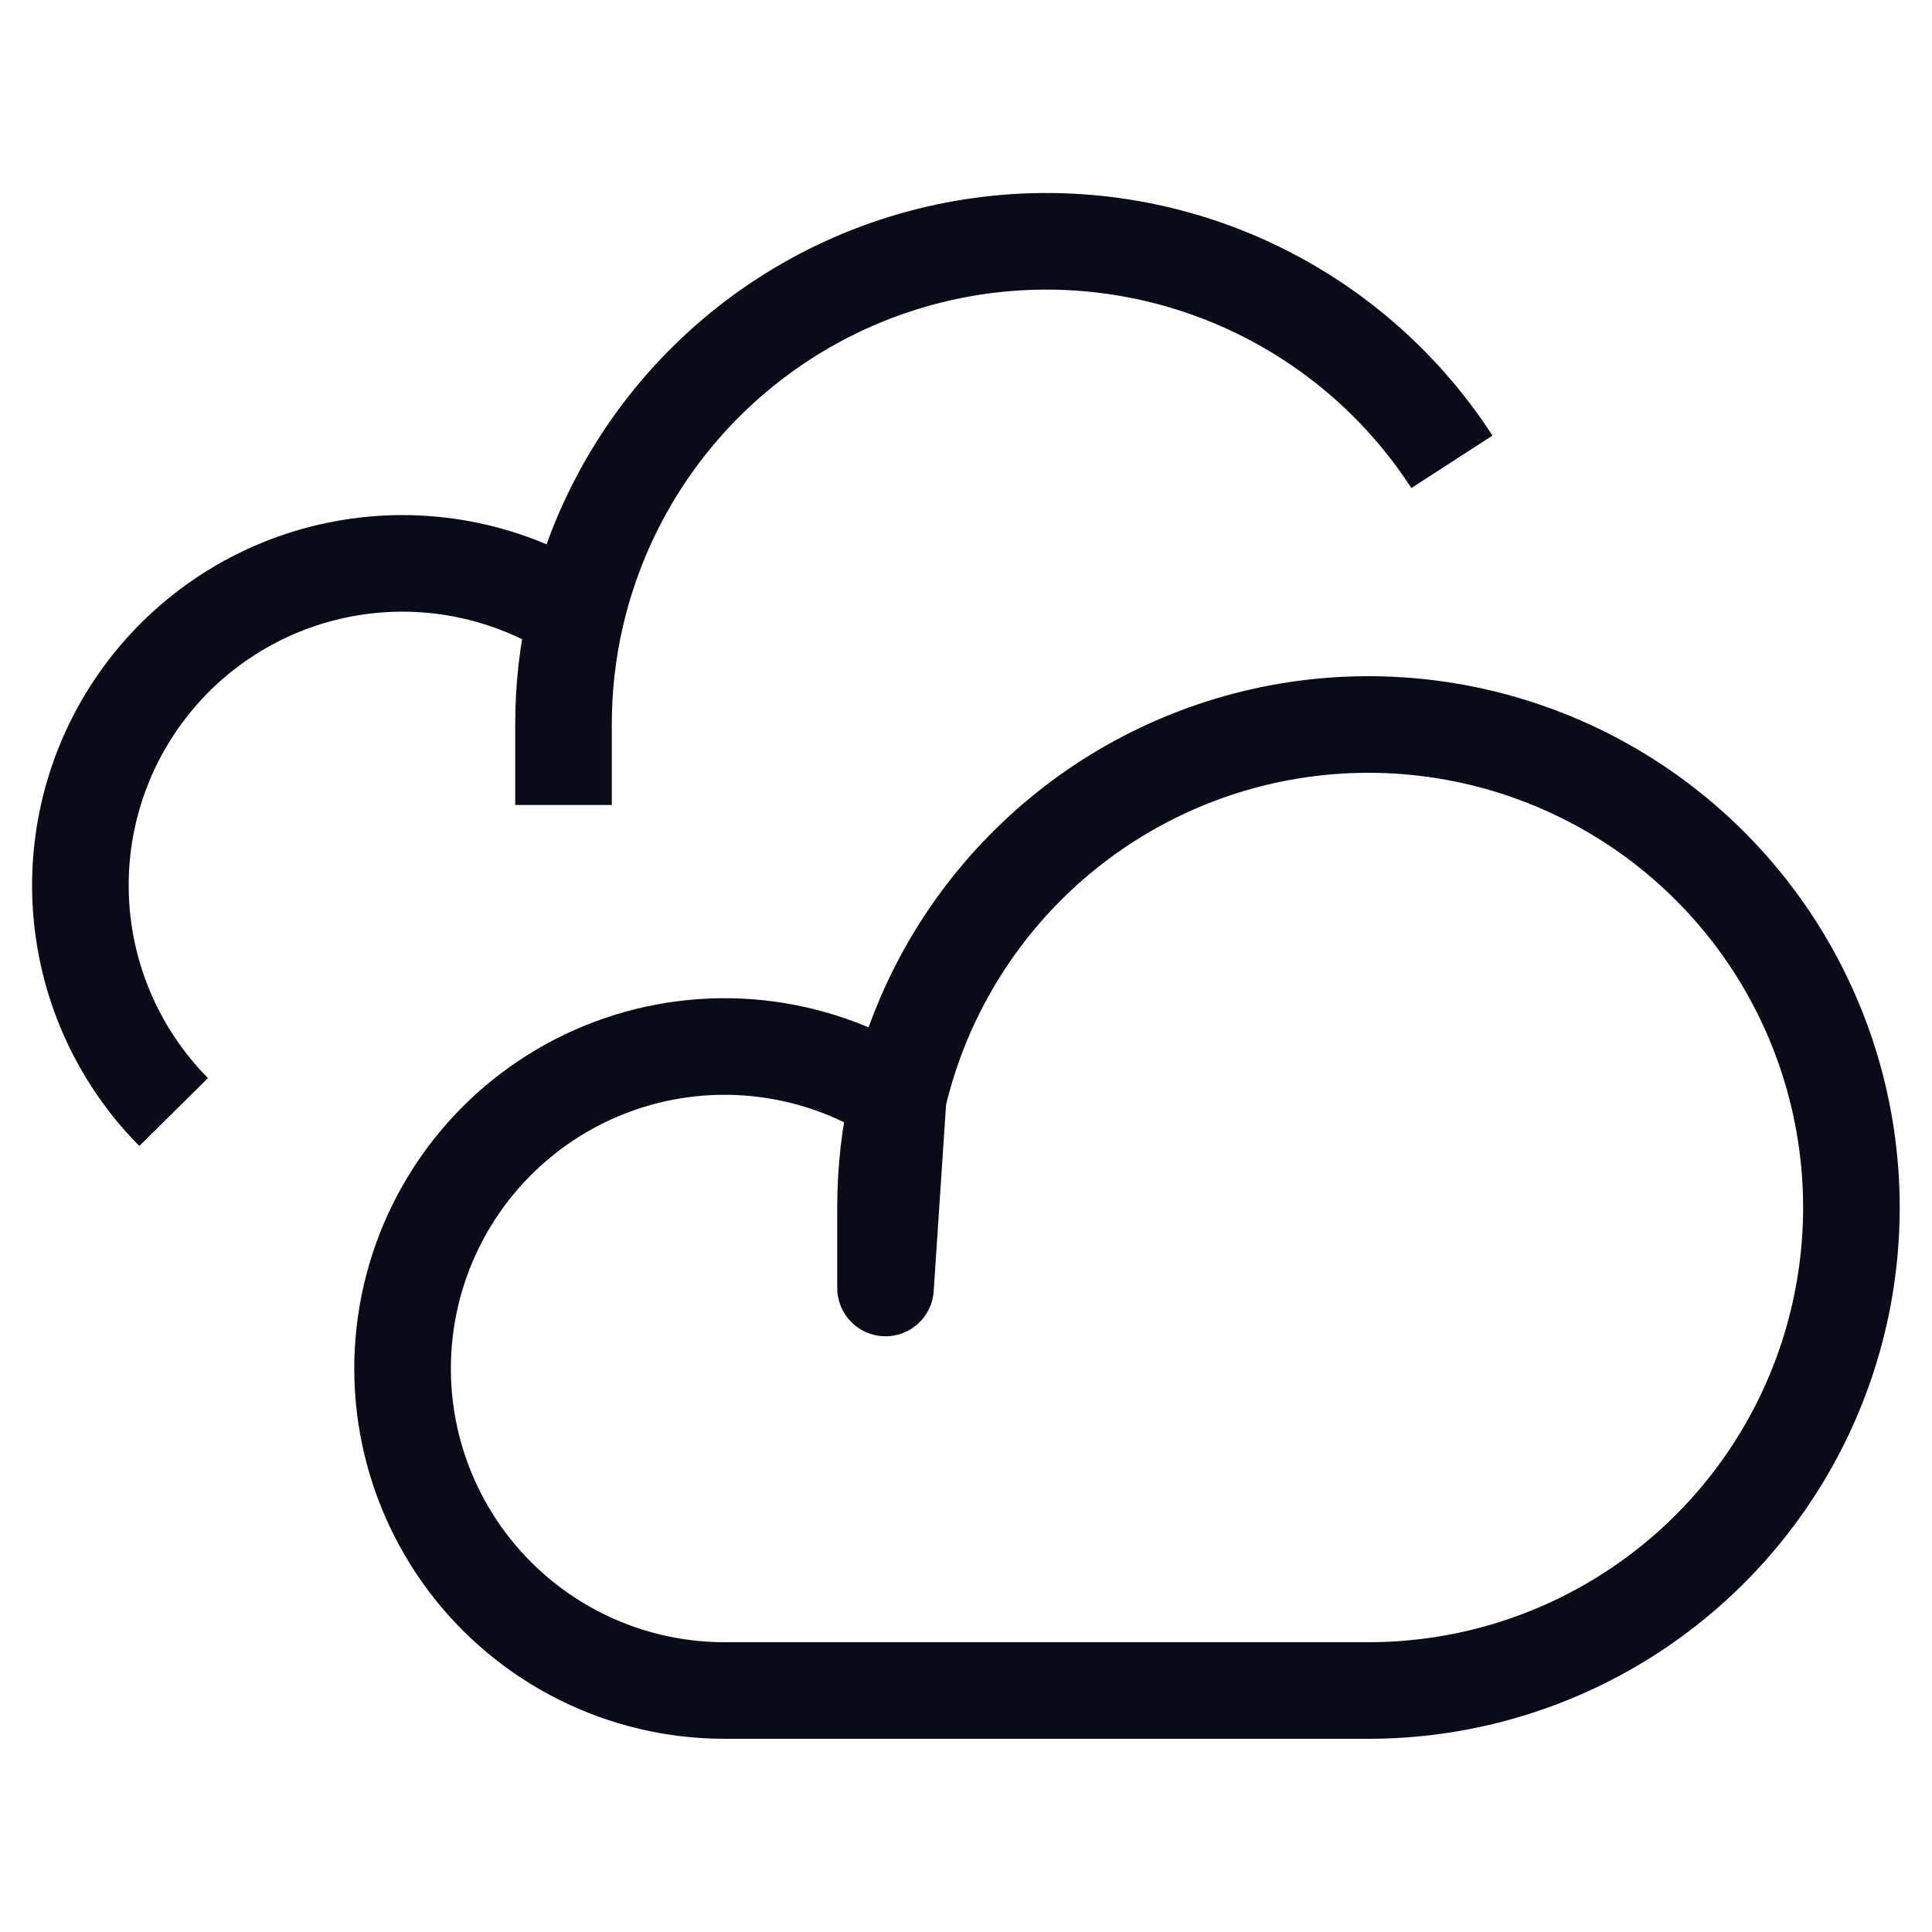 <svg width="40" height="40" viewBox="0 0 40 40" fill="none" xmlns="http://www.w3.org/2000/svg">
<path d="M28.334 35V36H28.334L28.334 35ZM15 35L15 36H15V35ZM18.334 25H19.334V24.999L18.334 25ZM18.334 26.667H17.334C17.334 27.206 17.761 27.648 18.3 27.666C18.84 27.684 19.296 27.271 19.331 26.733L18.334 26.667ZM11.667 15H12.667L12.667 14.999L11.667 15ZM28.334 36C30.402 36 32.427 35.416 34.179 34.317L33.116 32.623C31.683 33.523 30.025 34 28.333 34L28.334 36ZM34.179 34.317C35.93 33.218 37.336 31.647 38.236 29.786L36.435 28.916C35.699 30.439 34.549 31.724 33.116 32.623L34.179 34.317ZM38.236 29.786C39.136 27.924 39.492 25.846 39.265 23.791L37.277 24.011C37.463 25.692 37.171 27.392 36.435 28.916L38.236 29.786ZM39.265 23.791C39.038 21.735 38.236 19.786 36.951 18.166L35.384 19.408C36.435 20.734 37.091 22.329 37.277 24.011L39.265 23.791ZM36.951 18.166C35.666 16.546 33.951 15.32 32.001 14.63L31.334 16.516C32.929 17.08 34.333 18.083 35.384 19.408L36.951 18.166ZM32.001 14.63C30.052 13.94 27.948 13.814 25.93 14.265L26.366 16.217C28.017 15.848 29.739 15.951 31.334 16.516L32.001 14.63ZM25.93 14.265C23.912 14.717 22.062 15.728 20.593 17.183L22 18.604C23.202 17.414 24.715 16.587 26.366 16.217L25.93 14.265ZM20.593 17.183C19.123 18.637 18.093 20.477 17.622 22.49L19.569 22.947C19.955 21.299 20.797 19.794 22 18.604L20.593 17.183ZM19.134 21.876C18.131 21.234 16.993 20.835 15.809 20.709L15.598 22.698C16.473 22.791 17.315 23.086 18.056 23.561L19.134 21.876ZM15.809 20.709C14.625 20.584 13.428 20.736 12.312 21.154L13.014 23.027C13.838 22.718 14.723 22.606 15.598 22.698L15.809 20.709ZM12.312 21.154C11.197 21.571 10.195 22.243 9.384 23.115L10.85 24.477C11.449 23.832 12.19 23.335 13.014 23.027L12.312 21.154ZM9.384 23.115C8.574 23.988 7.978 25.037 7.643 26.18L9.563 26.741C9.81 25.897 10.251 25.121 10.85 24.477L9.384 23.115ZM7.643 26.18C7.309 27.322 7.245 28.527 7.457 29.699L9.425 29.343C9.269 28.477 9.316 27.586 9.563 26.741L7.643 26.18ZM7.457 29.699C7.669 30.871 8.152 31.977 8.865 32.93L10.466 31.731C9.938 31.026 9.582 30.209 9.425 29.343L7.457 29.699ZM8.865 32.93C9.579 33.883 10.505 34.657 11.57 35.189L12.465 33.401C11.678 33.007 10.994 32.435 10.466 31.731L8.865 32.93ZM11.57 35.189C12.635 35.722 13.809 36 15 36L15 34C14.12 34 13.252 33.795 12.465 33.401L11.57 35.189ZM15 36H28.334V34H15V36ZM17.622 22.491C17.429 23.314 17.333 24.156 17.334 25.001L19.334 24.999C19.333 24.308 19.412 23.619 19.569 22.946L17.622 22.491ZM17.334 25V26.667H19.334V25H17.334ZM19.331 26.733L19.593 22.785L17.598 22.652L17.336 26.601L19.331 26.733ZM30.9 9.018C29.727 7.207 28.047 5.78 26.07 4.916L25.269 6.749C26.887 7.456 28.261 8.623 29.221 10.105L30.9 9.018ZM26.07 4.916C24.093 4.052 21.905 3.789 19.779 4.159L20.122 6.129C21.861 5.827 23.651 6.042 25.269 6.749L26.07 4.916ZM19.779 4.159C17.653 4.529 15.683 5.516 14.114 6.998L15.487 8.452C16.771 7.24 18.383 6.432 20.122 6.129L19.779 4.159ZM14.114 6.998C12.545 8.479 11.446 10.389 10.955 12.491L12.902 12.946C13.305 11.227 14.203 9.664 15.487 8.452L14.114 6.998ZM12.468 11.877C10.879 10.858 8.97 10.461 7.107 10.763L7.426 12.737C8.803 12.514 10.214 12.807 11.389 13.56L12.468 11.877ZM7.107 10.763C5.243 11.064 3.556 12.042 2.369 13.51L3.925 14.768C4.802 13.683 6.049 12.96 7.426 12.737L7.107 10.763ZM2.369 13.51C1.182 14.978 0.579 16.832 0.674 18.717L2.671 18.616C2.601 17.223 3.047 15.853 3.925 14.768L2.369 13.51ZM0.674 18.717C0.769 20.602 1.556 22.387 2.885 23.727L4.306 22.32C3.324 21.328 2.742 20.01 2.671 18.616L0.674 18.717ZM10.955 12.491C10.763 13.314 10.666 14.156 10.667 15.001L12.667 14.999C12.666 14.308 12.745 13.619 12.902 12.946L10.955 12.491ZM10.667 15V16.667H12.667V15H10.667Z" fill="#090B19"/>
</svg>
